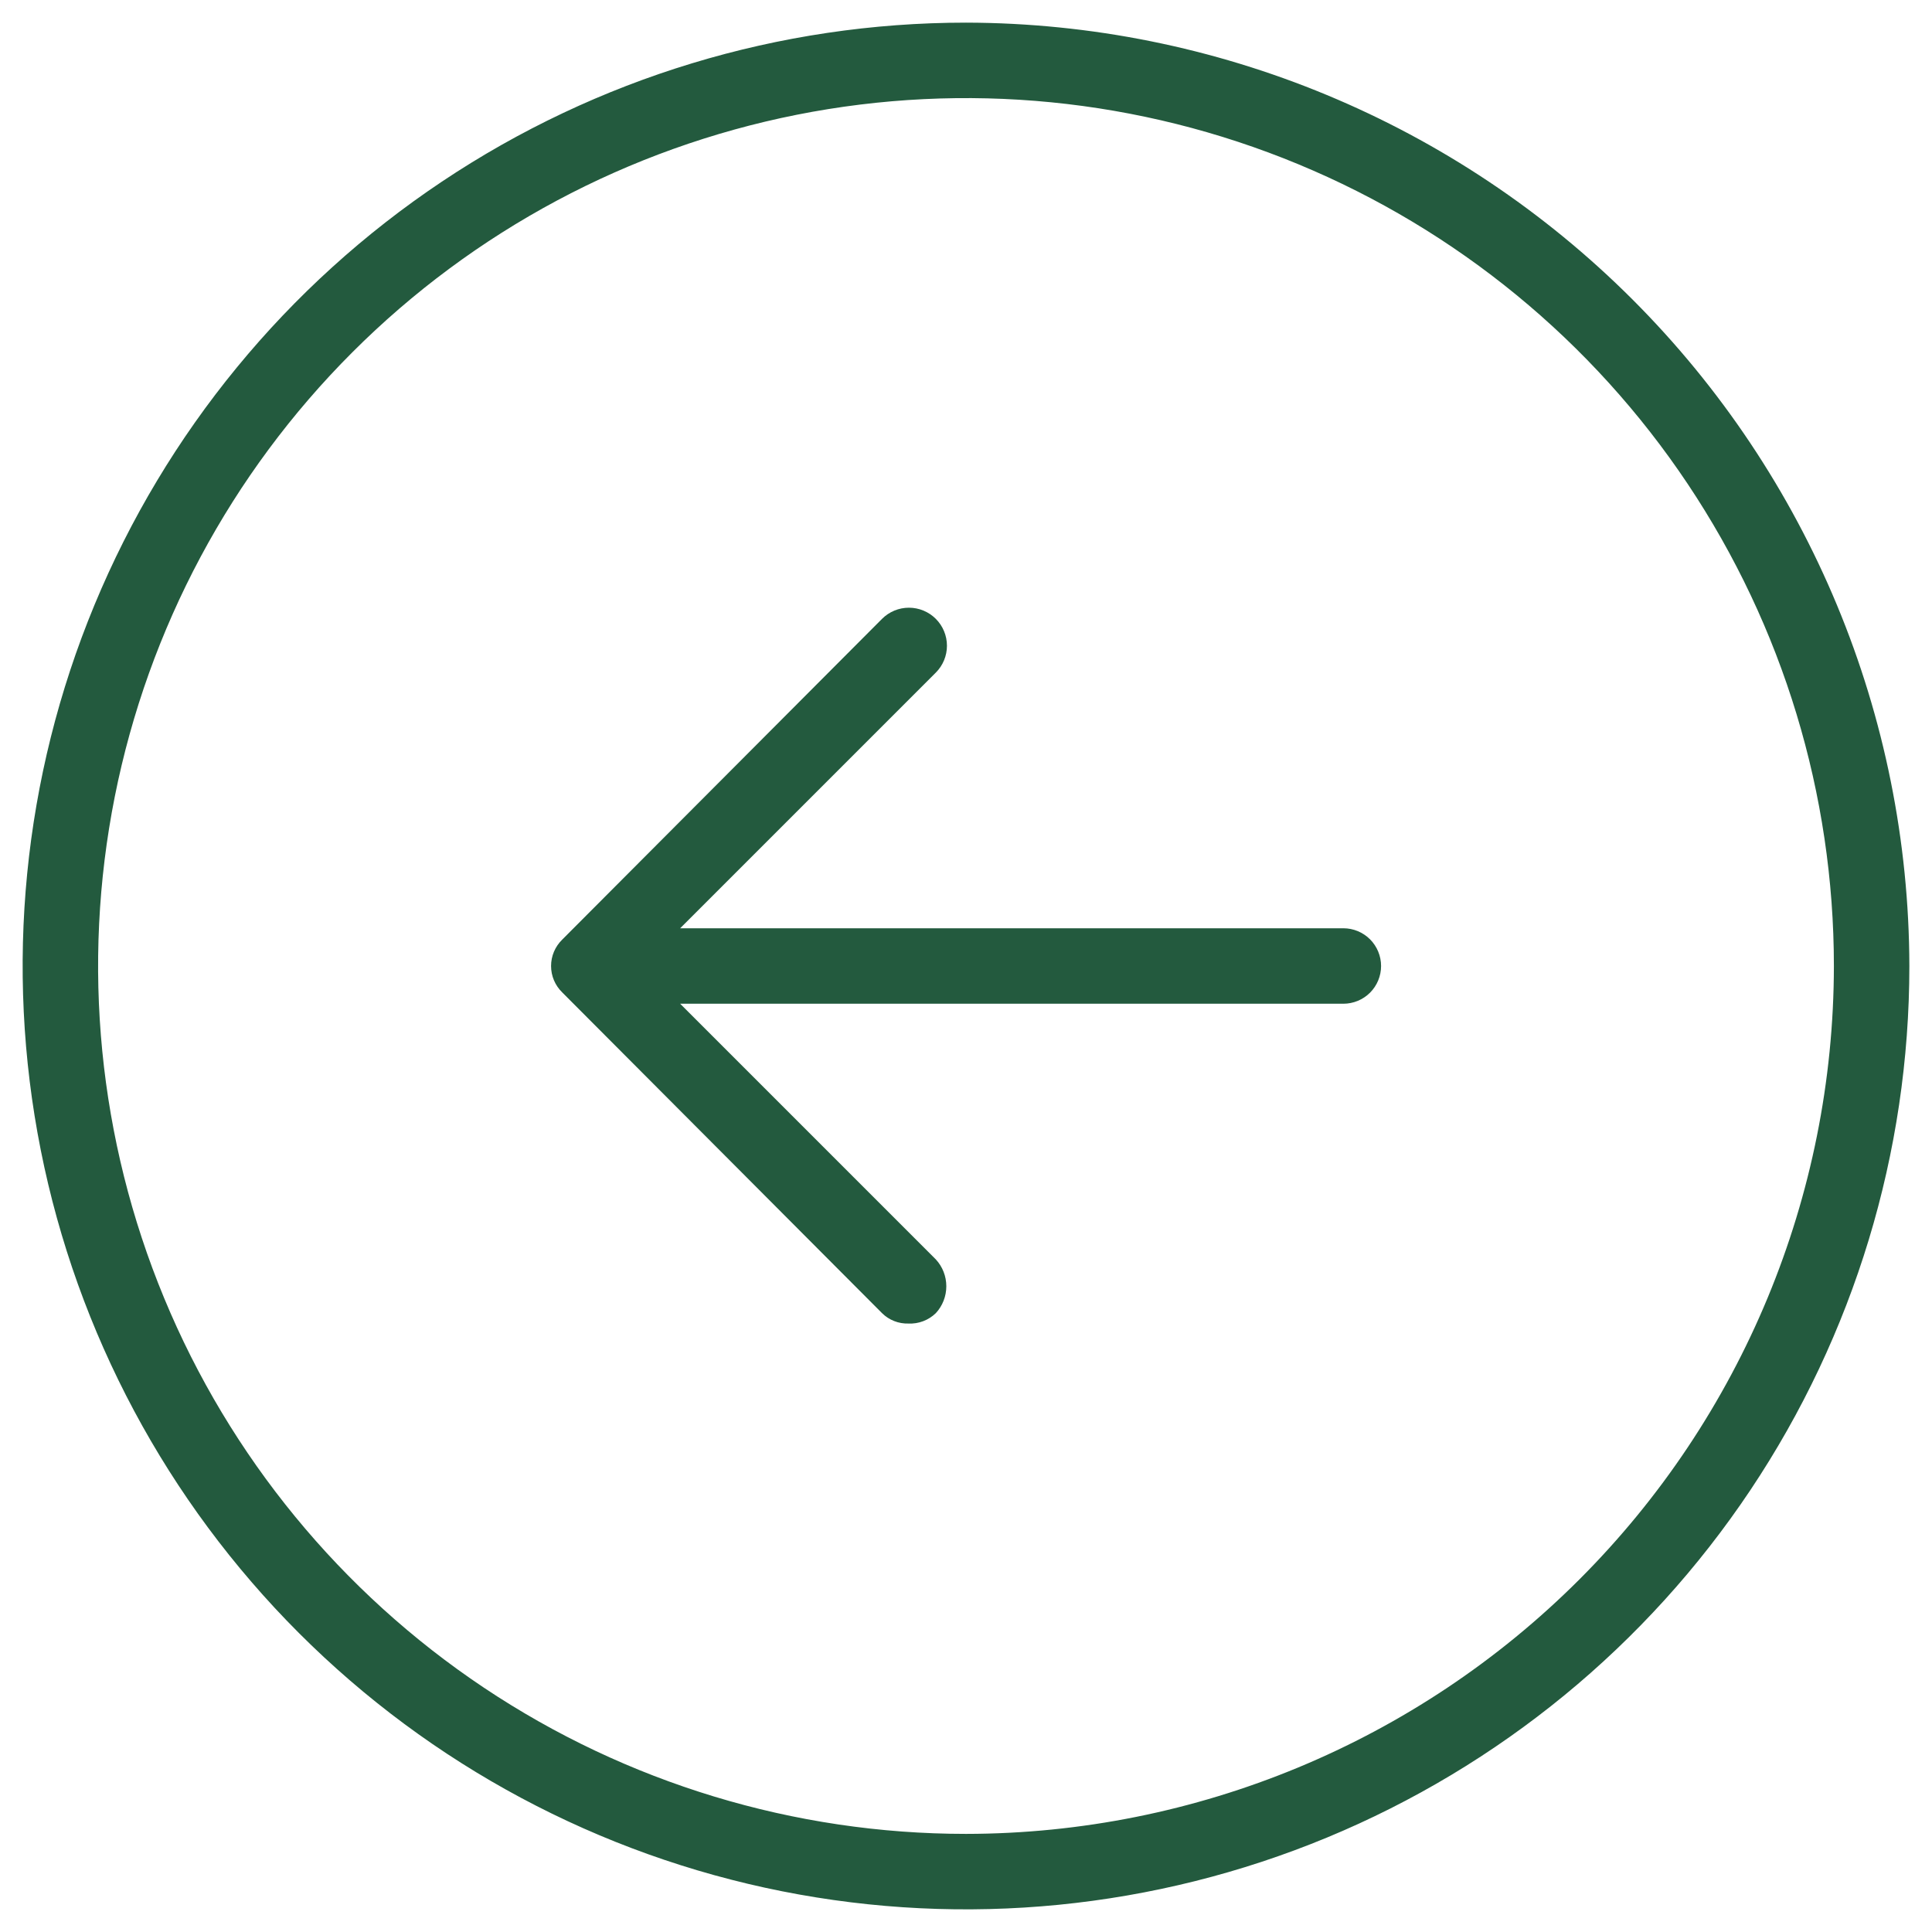 <?xml version="1.0" encoding="UTF-8"?> <svg xmlns="http://www.w3.org/2000/svg" width="64" height="64" viewBox="0 0 64 64" fill="none"> <path d="M32 0.75C25.819 0.75 19.777 2.583 14.638 6.017C9.499 9.45 5.494 14.331 3.129 20.041C0.764 25.751 0.145 32.035 1.35 38.097C2.556 44.158 5.533 49.727 9.903 54.097C14.273 58.468 19.841 61.444 25.903 62.65C31.965 63.855 38.249 63.236 43.959 60.871C49.669 58.506 54.55 54.501 57.983 49.362C61.417 44.222 63.25 38.181 63.25 32C63.233 23.717 59.936 15.778 54.079 9.921C48.222 4.064 40.283 0.767 32 0.75ZM32 60.75C26.314 60.75 20.755 59.064 16.027 55.905C11.3 52.746 7.614 48.255 5.438 43.002C3.262 37.749 2.693 31.968 3.802 26.391C4.912 20.814 7.65 15.691 11.671 11.671C15.691 7.65 20.814 4.912 26.391 3.802C31.968 2.693 37.749 3.262 43.002 5.438C48.255 7.614 52.746 11.299 55.905 16.027C59.064 20.755 60.75 26.314 60.75 32C60.742 39.622 57.71 46.93 52.32 52.32C46.93 57.71 39.622 60.742 32 60.75ZM45.75 32C45.75 32.331 45.618 32.65 45.384 32.884C45.15 33.118 44.831 33.25 44.5 33.25H22.531L31 41.719C31.224 41.961 31.348 42.279 31.348 42.609C31.348 42.94 31.224 43.258 31 43.5C30.881 43.616 30.738 43.707 30.582 43.766C30.427 43.825 30.26 43.852 30.094 43.844C29.932 43.849 29.771 43.821 29.621 43.762C29.47 43.703 29.334 43.614 29.219 43.5L18.625 32.875C18.508 32.761 18.415 32.625 18.351 32.475C18.287 32.325 18.255 32.163 18.255 32C18.255 31.837 18.287 31.675 18.351 31.525C18.415 31.375 18.508 31.239 18.625 31.125L29.219 20.5C29.455 20.264 29.775 20.131 30.109 20.131C30.443 20.131 30.764 20.264 31 20.5C31.236 20.736 31.369 21.057 31.369 21.391C31.369 21.725 31.236 22.045 31 22.281L22.531 30.75H44.5C44.831 30.75 45.15 30.882 45.384 31.116C45.618 31.351 45.75 31.669 45.75 32Z" fill="#235A3E"></path> </svg> 